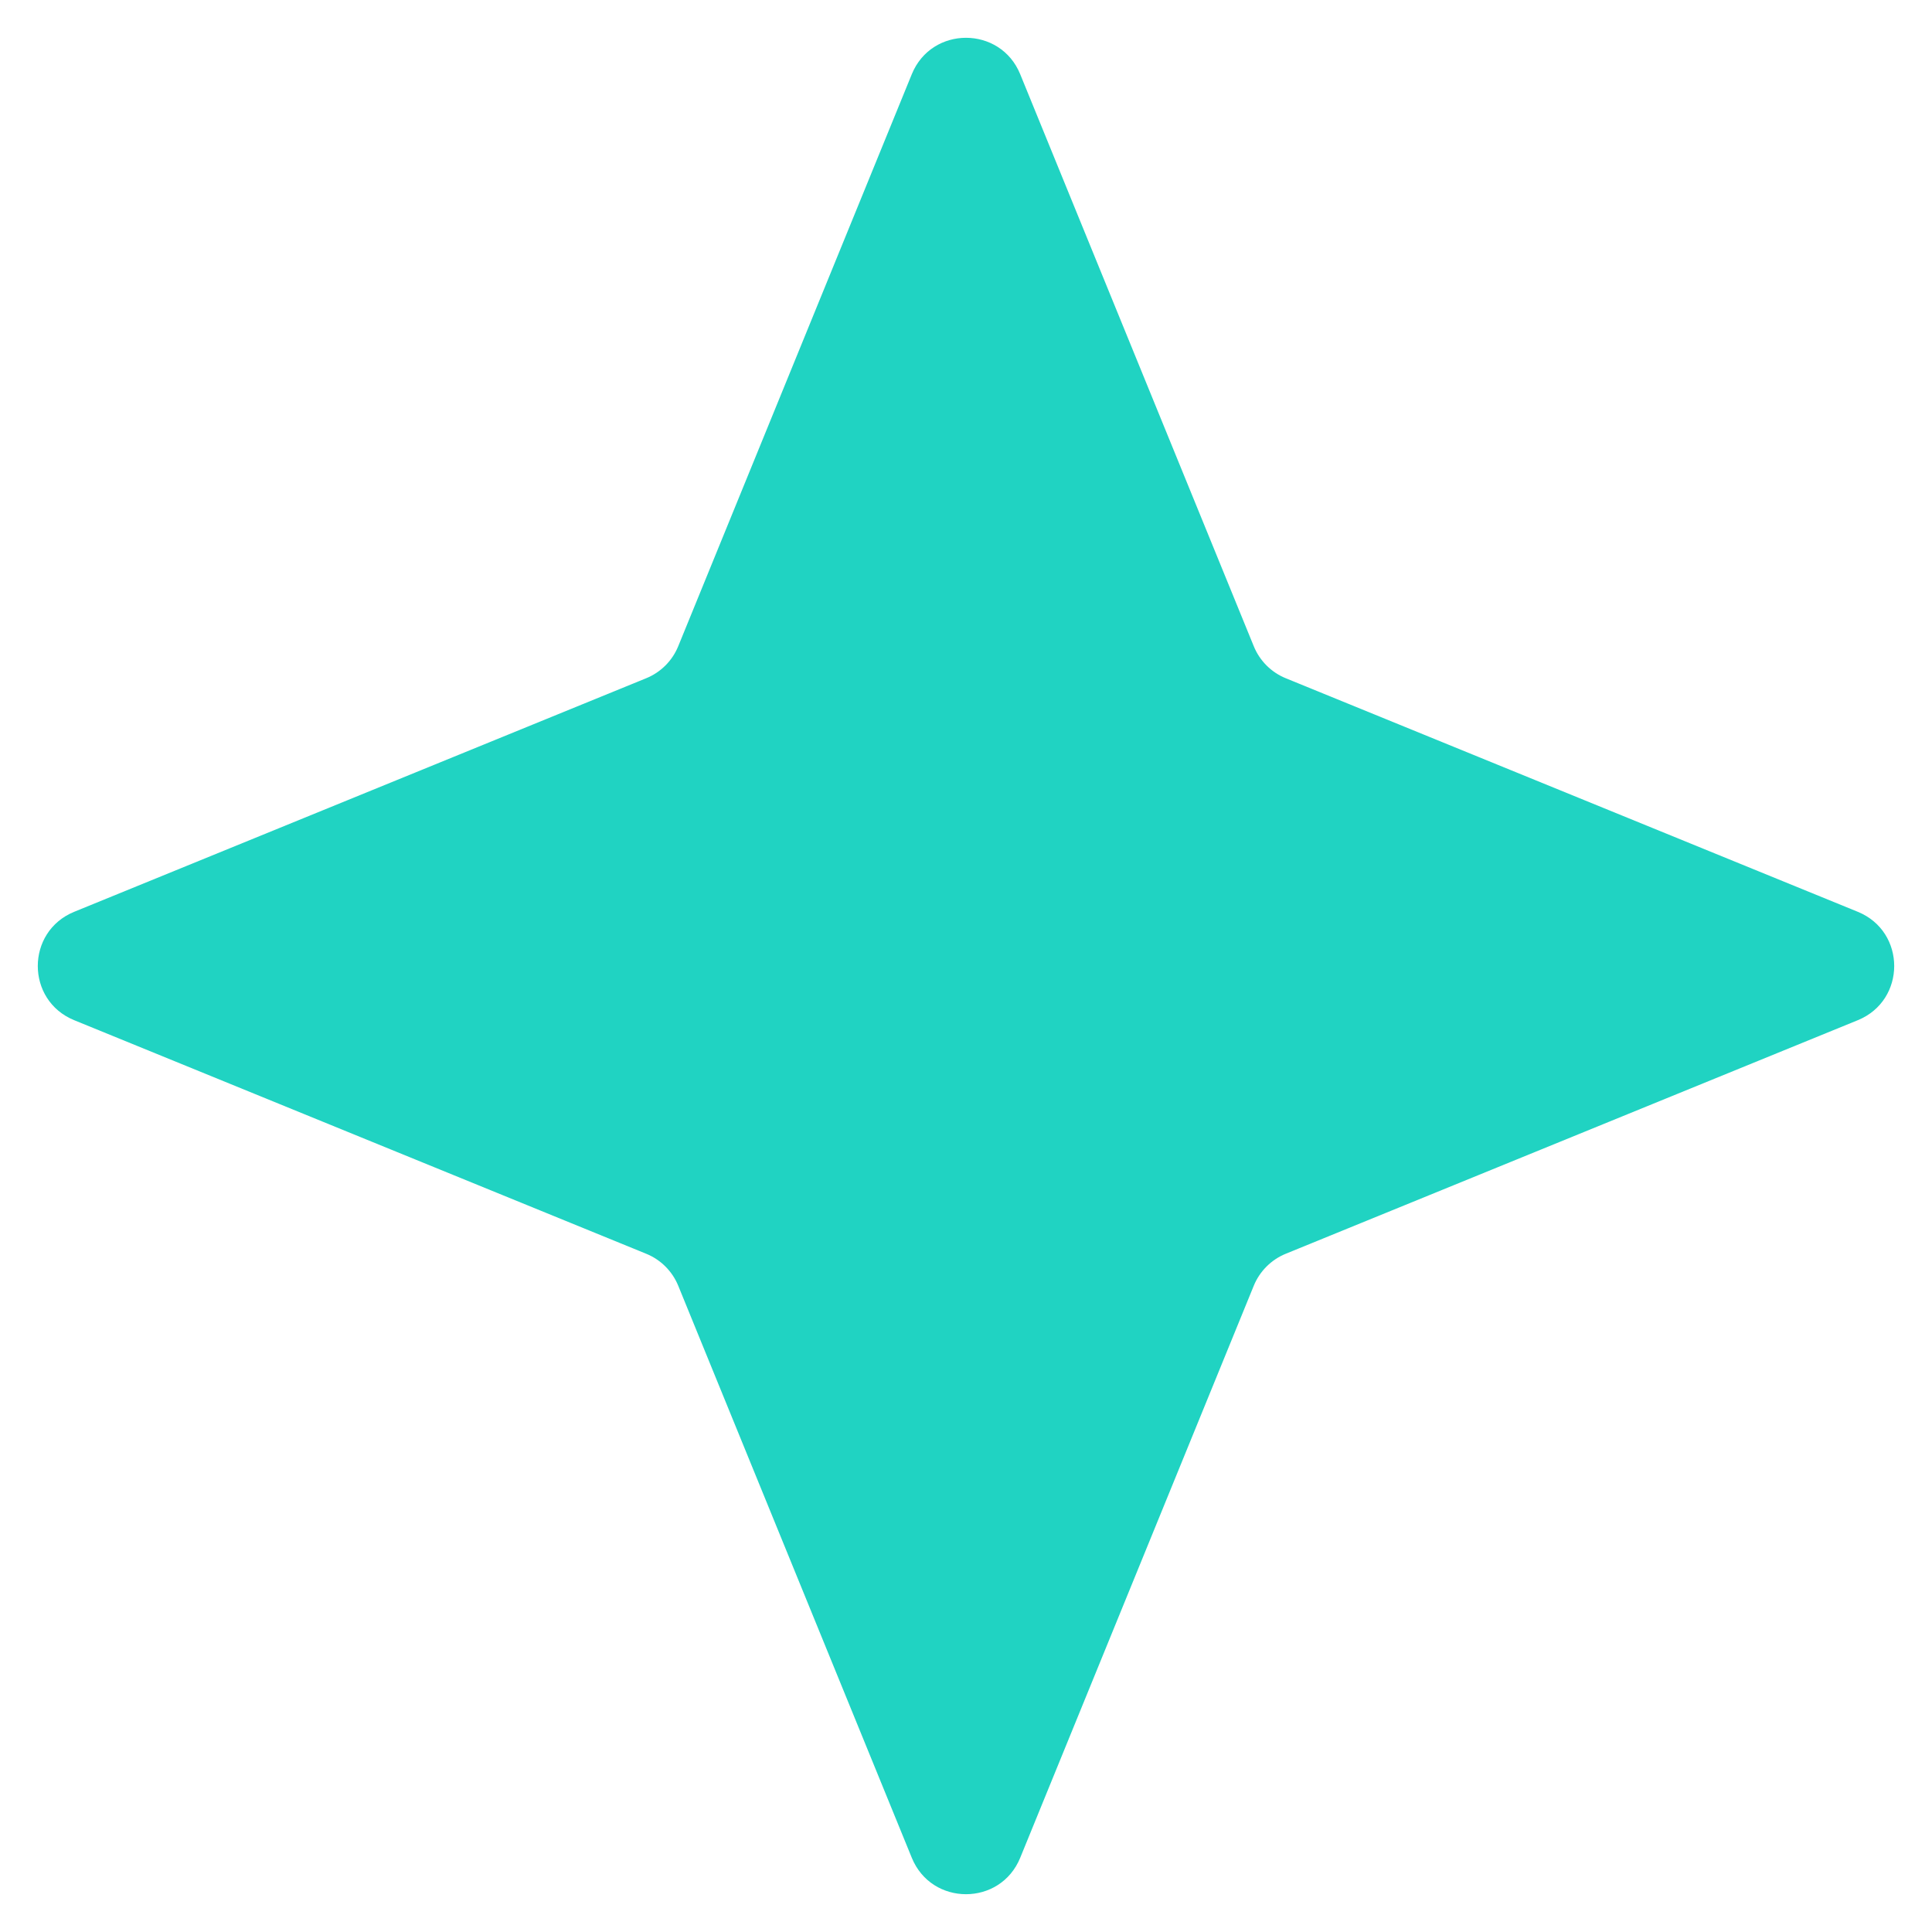 <svg width="33" height="33" viewBox="0 0 33 33" fill="none" xmlns="http://www.w3.org/2000/svg">
<path d="M15.574 1.268C15.913 0.438 17.087 0.438 17.426 1.268L21.415 11.037C21.516 11.286 21.714 11.484 21.962 11.585L31.732 15.574C32.562 15.913 32.562 17.087 31.732 17.426L21.962 21.415C21.714 21.516 21.516 21.714 21.415 21.962L17.426 31.732C17.087 32.562 15.913 32.562 15.574 31.732L11.585 21.962C11.484 21.714 11.286 21.516 11.037 21.415L1.268 17.426C0.438 17.087 0.438 15.913 1.268 15.574L11.037 11.585C11.286 11.484 11.484 11.286 11.585 11.037L15.574 1.268Z" fill="#20D3C2"/>
</svg>
